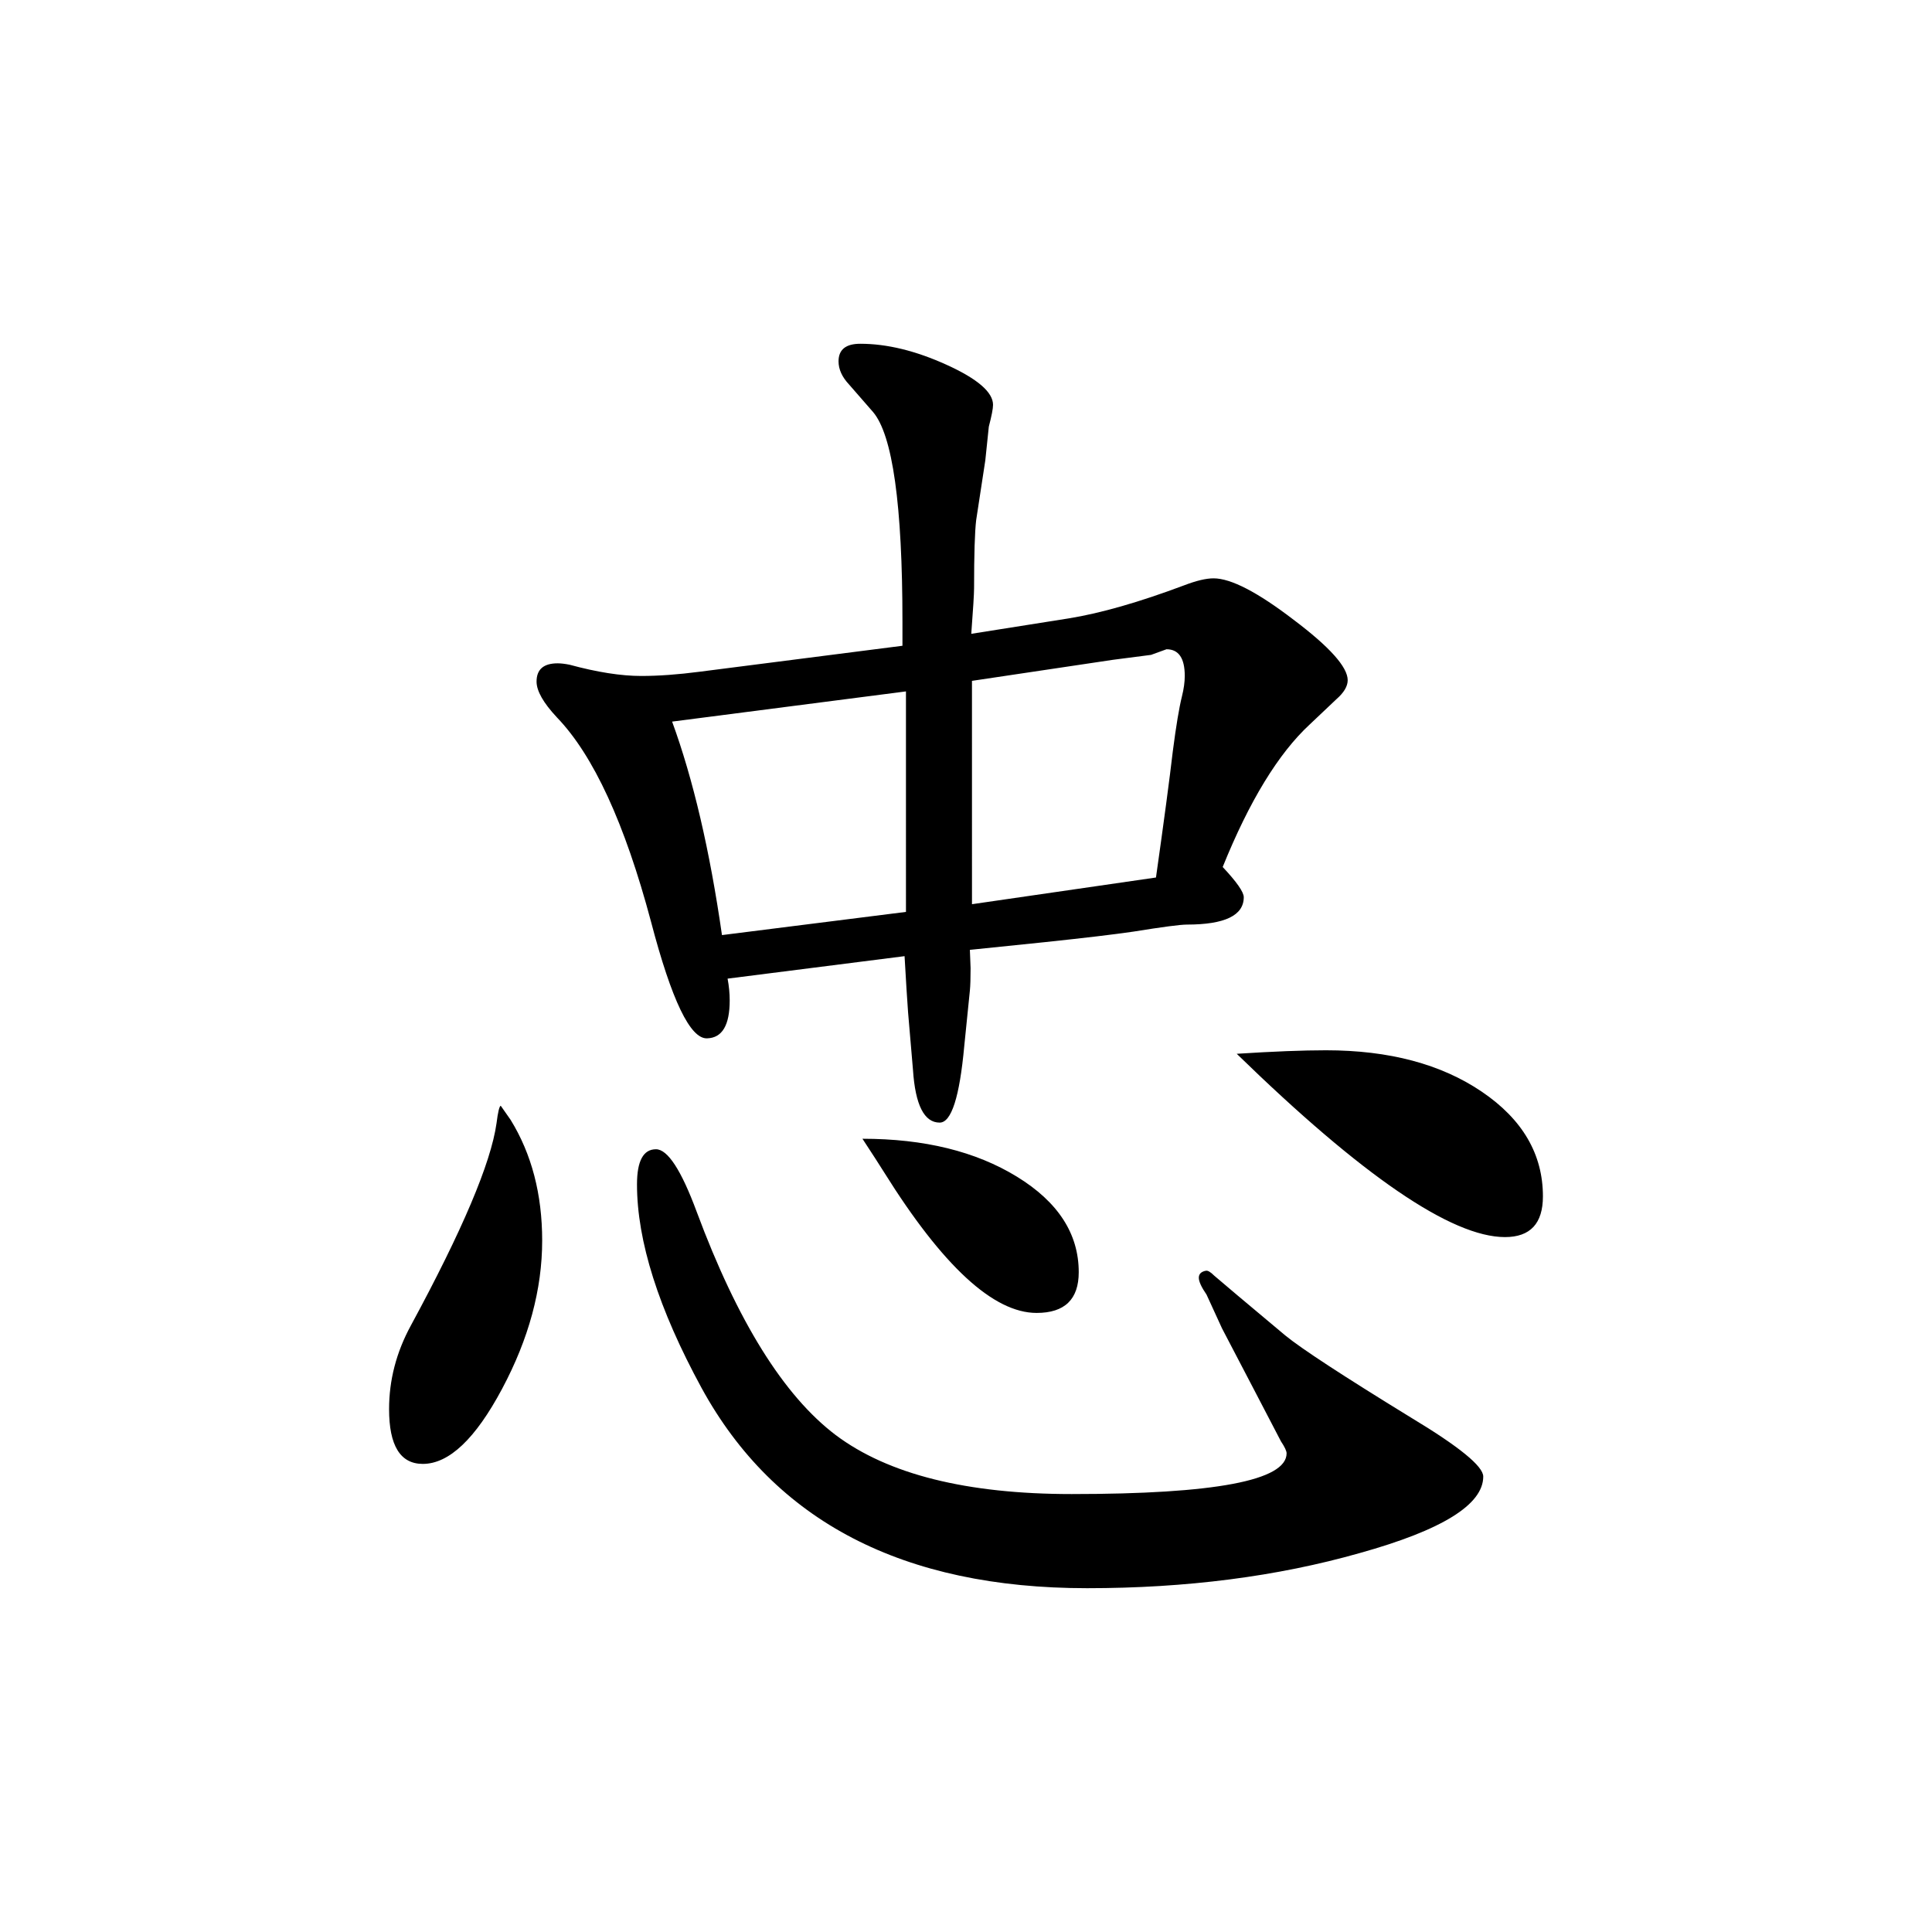 <?xml version="1.0" encoding="UTF-8" standalone="no"?>
<!-- Created with Inkscape (http://www.inkscape.org/) -->

<svg
   width="360"
   height="360"
   viewBox="0 0 95.25 95.25"
   version="1.1"
   id="svg5"
   inkscape:version="1.1 (c4e8f9e, 2021-05-24)"
   sodipodi:docname="zhong.svg"
   xmlns:inkscape="http://www.inkscape.org/namespaces/inkscape"
   xmlns:sodipodi="http://sodipodi.sourceforge.net/DTD/sodipodi-0.dtd"
   xmlns="http://www.w3.org/2000/svg"
   xmlns:svg="http://www.w3.org/2000/svg">
  <sodipodi:namedview
     id="namedview7"
     pagecolor="#ffffff"
     bordercolor="#111111"
     borderopacity="1"
     inkscape:pageshadow="0"
     inkscape:pageopacity="0"
     inkscape:pagecheckerboard="1"
     inkscape:document-units="mm"
     showgrid="false"
     units="px"
     inkscape:zoom="0.69130191"
     inkscape:cx="355.12704"
     inkscape:cy="309.56084"
     inkscape:window-width="1312"
     inkscape:window-height="956"
     inkscape:window-x="0"
     inkscape:window-y="25"
     inkscape:window-maximized="0"
     inkscape:current-layer="layer1" />
  <defs
     id="defs2" />
  <g
     inkscape:label="Layer 1"
     inkscape:groupmode="layer"
     id="layer1">
    <g
       aria-label="忠"
       id="text2582"
       style="font-size:70.908px;line-height:1.25;font-family:'Kaiti SC';-inkscape-font-specification:'Kaiti SC';stroke-width:0.265">
      <path
         d="m 24.687,54.515 0.485,0.692 q 1.558,2.527 1.558,5.955 0,3.601 -1.974,7.305 -1.974,3.705 -3.912,3.705 -1.662,0 -1.662,-2.701 0,-2.147 1.073,-4.12 3.809,-7.029 4.224,-9.971 0.104,-0.831 0.208,-0.866 z M 44.492,31.837 v -1.177 q 0,-8.656 -1.454,-10.352 L 41.86,18.957 Q 41.341,18.403 41.341,17.814 q 0,-0.866 1.073,-0.866 1.974,0 4.259,1.039 2.285,1.039 2.285,1.974 0,0.277 -0.208,1.073 l -0.173,1.662 -0.45,2.943 q -0.104,0.866 -0.104,3.358 0,0.415 -0.138,2.251 l 4.813,-0.762 q 2.354,-0.381 5.678,-1.627 0.9,-0.346 1.454,-0.346 1.281,0 3.947,2.043 2.666,2.008 2.666,2.978 0,0.45 -0.554,0.935 l -1.316,1.246 q -2.32,2.147 -4.293,7.029 1.039,1.108 1.039,1.489 0,1.35 -2.804,1.35 -0.485,0 -2.631,0.346 -1.42,0.208 -4.363,0.519 l -3.705,0.381 0.035,0.9 q 0,0.762 -0.035,1.108 l -0.277,2.735 q -0.346,3.774 -1.212,3.774 -1.143,0 -1.316,-2.597 l -0.242,-2.839 q -0.069,-0.935 -0.173,-2.77 l -8.725,1.108 q 0.104,0.554 0.104,1.073 0,1.835 -1.108,1.87 -1.246,0.069 -2.77,-5.747 -1.939,-7.271 -4.64,-10.075 -1.004,-1.073 -1.004,-1.766 0,-0.9 1.039,-0.9 0.242,0 0.589,0.069 2.043,0.554 3.532,0.554 1.281,0 2.874,-0.208 z m -11.356,3.739 q 1.558,4.259 2.458,10.525 l 9.071,-1.143 V 34.087 Z m 14.784,9.002 9.071,-1.316 q 0.589,-4.155 0.831,-6.232 0.242,-1.87 0.45,-2.701 0.138,-0.554 0.138,-1.004 0,-1.316 -0.9,-1.316 l -0.762,0.277 -1.87,0.242 -6.959,1.039 z m 11.53,18.073 q 0.138,-0.035 0.415,0.242 l 1.143,0.969 2.354,1.974 q 1.177,0.969 6.198,4.051 3.566,2.147 3.566,2.908 0,2.077 -6.094,3.774 -6.094,1.731 -13.434,1.731 -13.607,0 -19.008,-9.868 -3.185,-5.851 -3.185,-10.041 0,-1.731 0.935,-1.731 0.866,0 2.008,3.081 3.012,8.102 6.855,11.01 3.878,2.908 11.633,2.908 10.595,0 10.595,-2.008 0,-0.173 -0.277,-0.589 l -1.281,-2.458 -1.627,-3.116 -0.762,-1.662 q -0.381,-0.554 -0.381,-0.831 0,-0.277 0.346,-0.346 z m -16.931,-6.509 q 4.57,0 7.617,1.87 3.047,1.87 3.047,4.709 0,2.008 -2.077,2.008 -3.185,0 -7.513,-6.925 -0.346,-0.554 -1.073,-1.662 z m 18.454,-4.189 q 2.701,-0.173 4.397,-0.173 4.674,0 7.686,2.043 3.012,2.043 3.012,5.159 0,2.008 -1.87,2.008 -3.947,0 -13.226,-9.037 z"
         style="font-family:Kai;-inkscape-font-specification:Kai"
         id="path2038" />
    </g>
  </g>
</svg>
